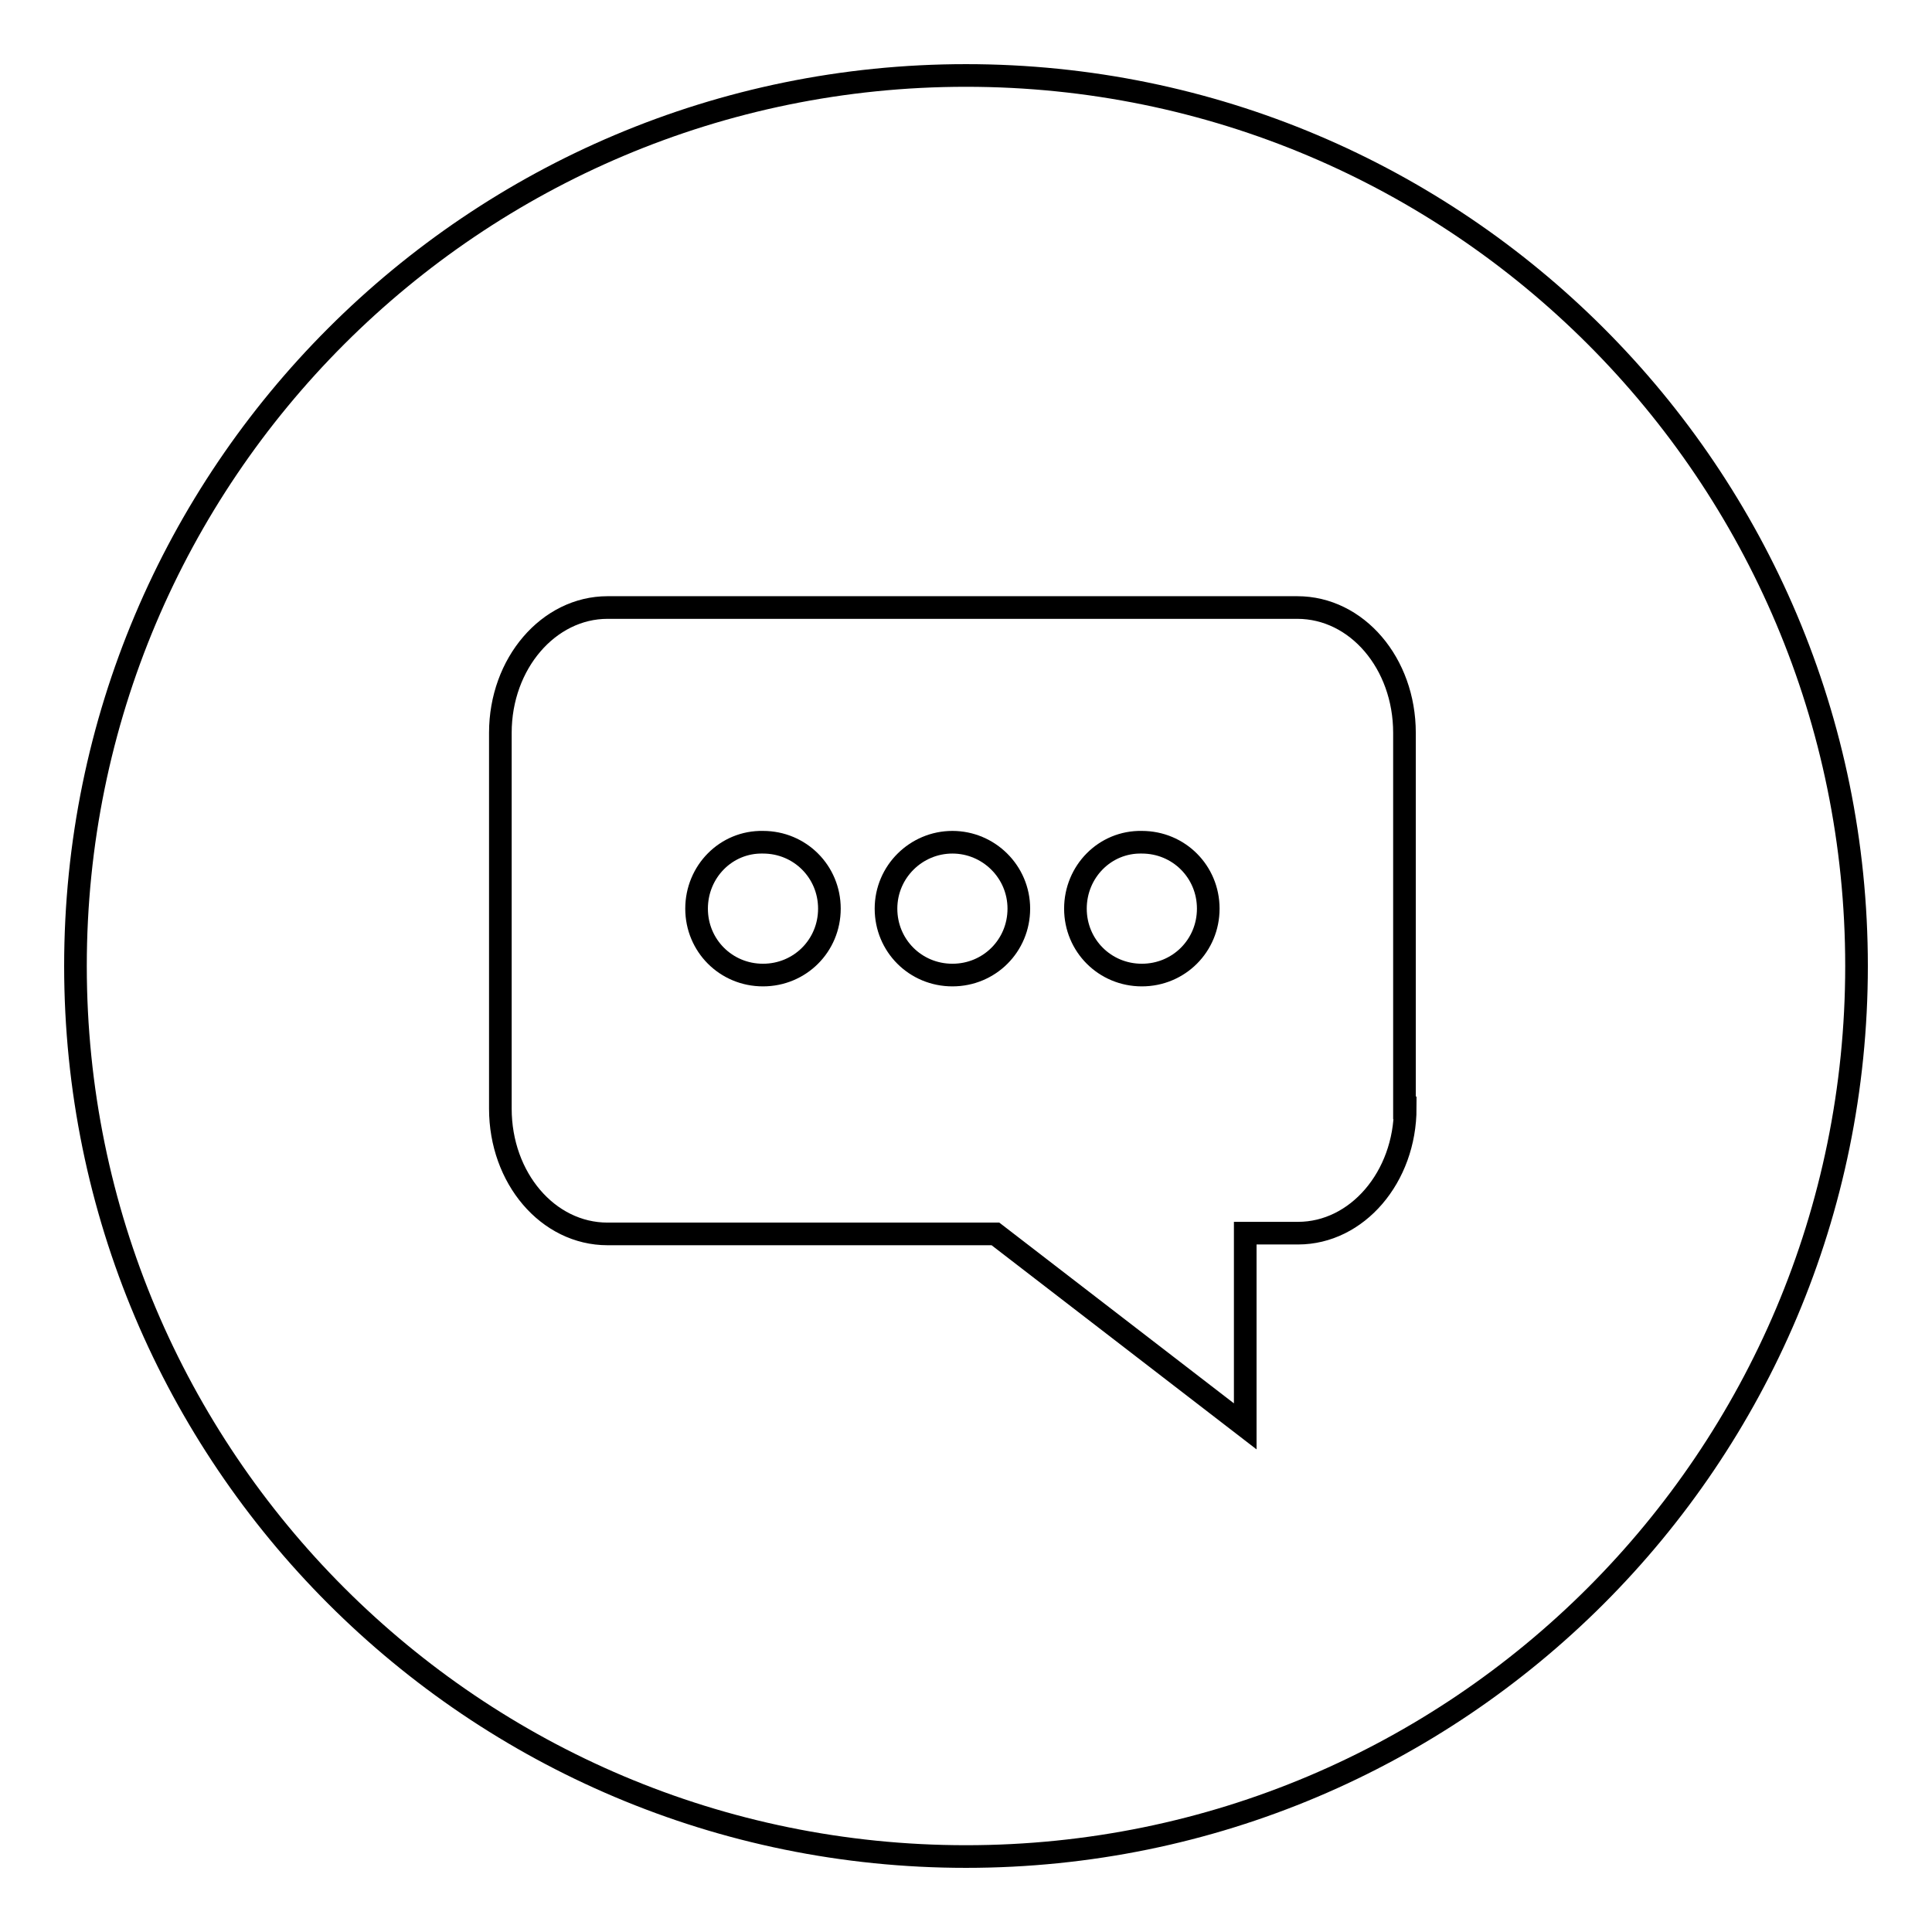 <?xml version="1.0" encoding="utf-8"?>
<!-- Svg Vector Icons : http://www.onlinewebfonts.com/icon -->
<!DOCTYPE svg PUBLIC "-//W3C//DTD SVG 1.1//EN" "http://www.w3.org/Graphics/SVG/1.1/DTD/svg11.dtd">
<svg version="1.1" xmlns="http://www.w3.org/2000/svg" xmlns:xlink="http://www.w3.org/1999/xlink" x="0px" y="0px" viewBox="0 0 256 256" enable-background="new 0 0 256 256" xml:space="preserve">
<g><g><path stroke-width="3" fill-opacity="0" stroke="#000000"  d="M128,10C62.8,10,10,62.8,10,128c0,65.2,52.8,118,118,118c65.2,0,118-52.8,118-118C246,62.8,193.2,10,128,10z M186.2,146.8c0,9.2-6.4,16.6-14.2,16.6H165v25.6l-33.1-25.5H80.5c-7.9,0-14.2-7.4-14.2-16.6V97.1c0-9.2,6.4-16.6,14.2-16.6h91.4c7.9,0,14.2,7.4,14.2,16.6V146.8L186.2,146.8z"/><path stroke-width="3" fill-opacity="0" stroke="#000000"  d="M92.3,120.4c0,4.9,3.9,8.8,8.8,8.8c4.9,0,8.8-3.9,8.8-8.8c0-4.9-3.9-8.8-8.8-8.8C96.2,111.5,92.3,115.5,92.3,120.4z"/><path stroke-width="3" fill-opacity="0" stroke="#000000"  d="M117.4,120.4c0,4.9,3.9,8.8,8.8,8.8s8.8-3.9,8.8-8.8c0-4.9-4-8.8-8.8-8.8S117.4,115.5,117.4,120.4L117.4,120.4z"/><path stroke-width="3" fill-opacity="0" stroke="#000000"  d="M142.5,120.4c0,4.9,3.9,8.8,8.8,8.8c4.9,0,8.8-3.9,8.8-8.8c0-4.9-3.9-8.8-8.8-8.8C146.4,111.5,142.5,115.5,142.5,120.4z"/></g></g>
</svg>